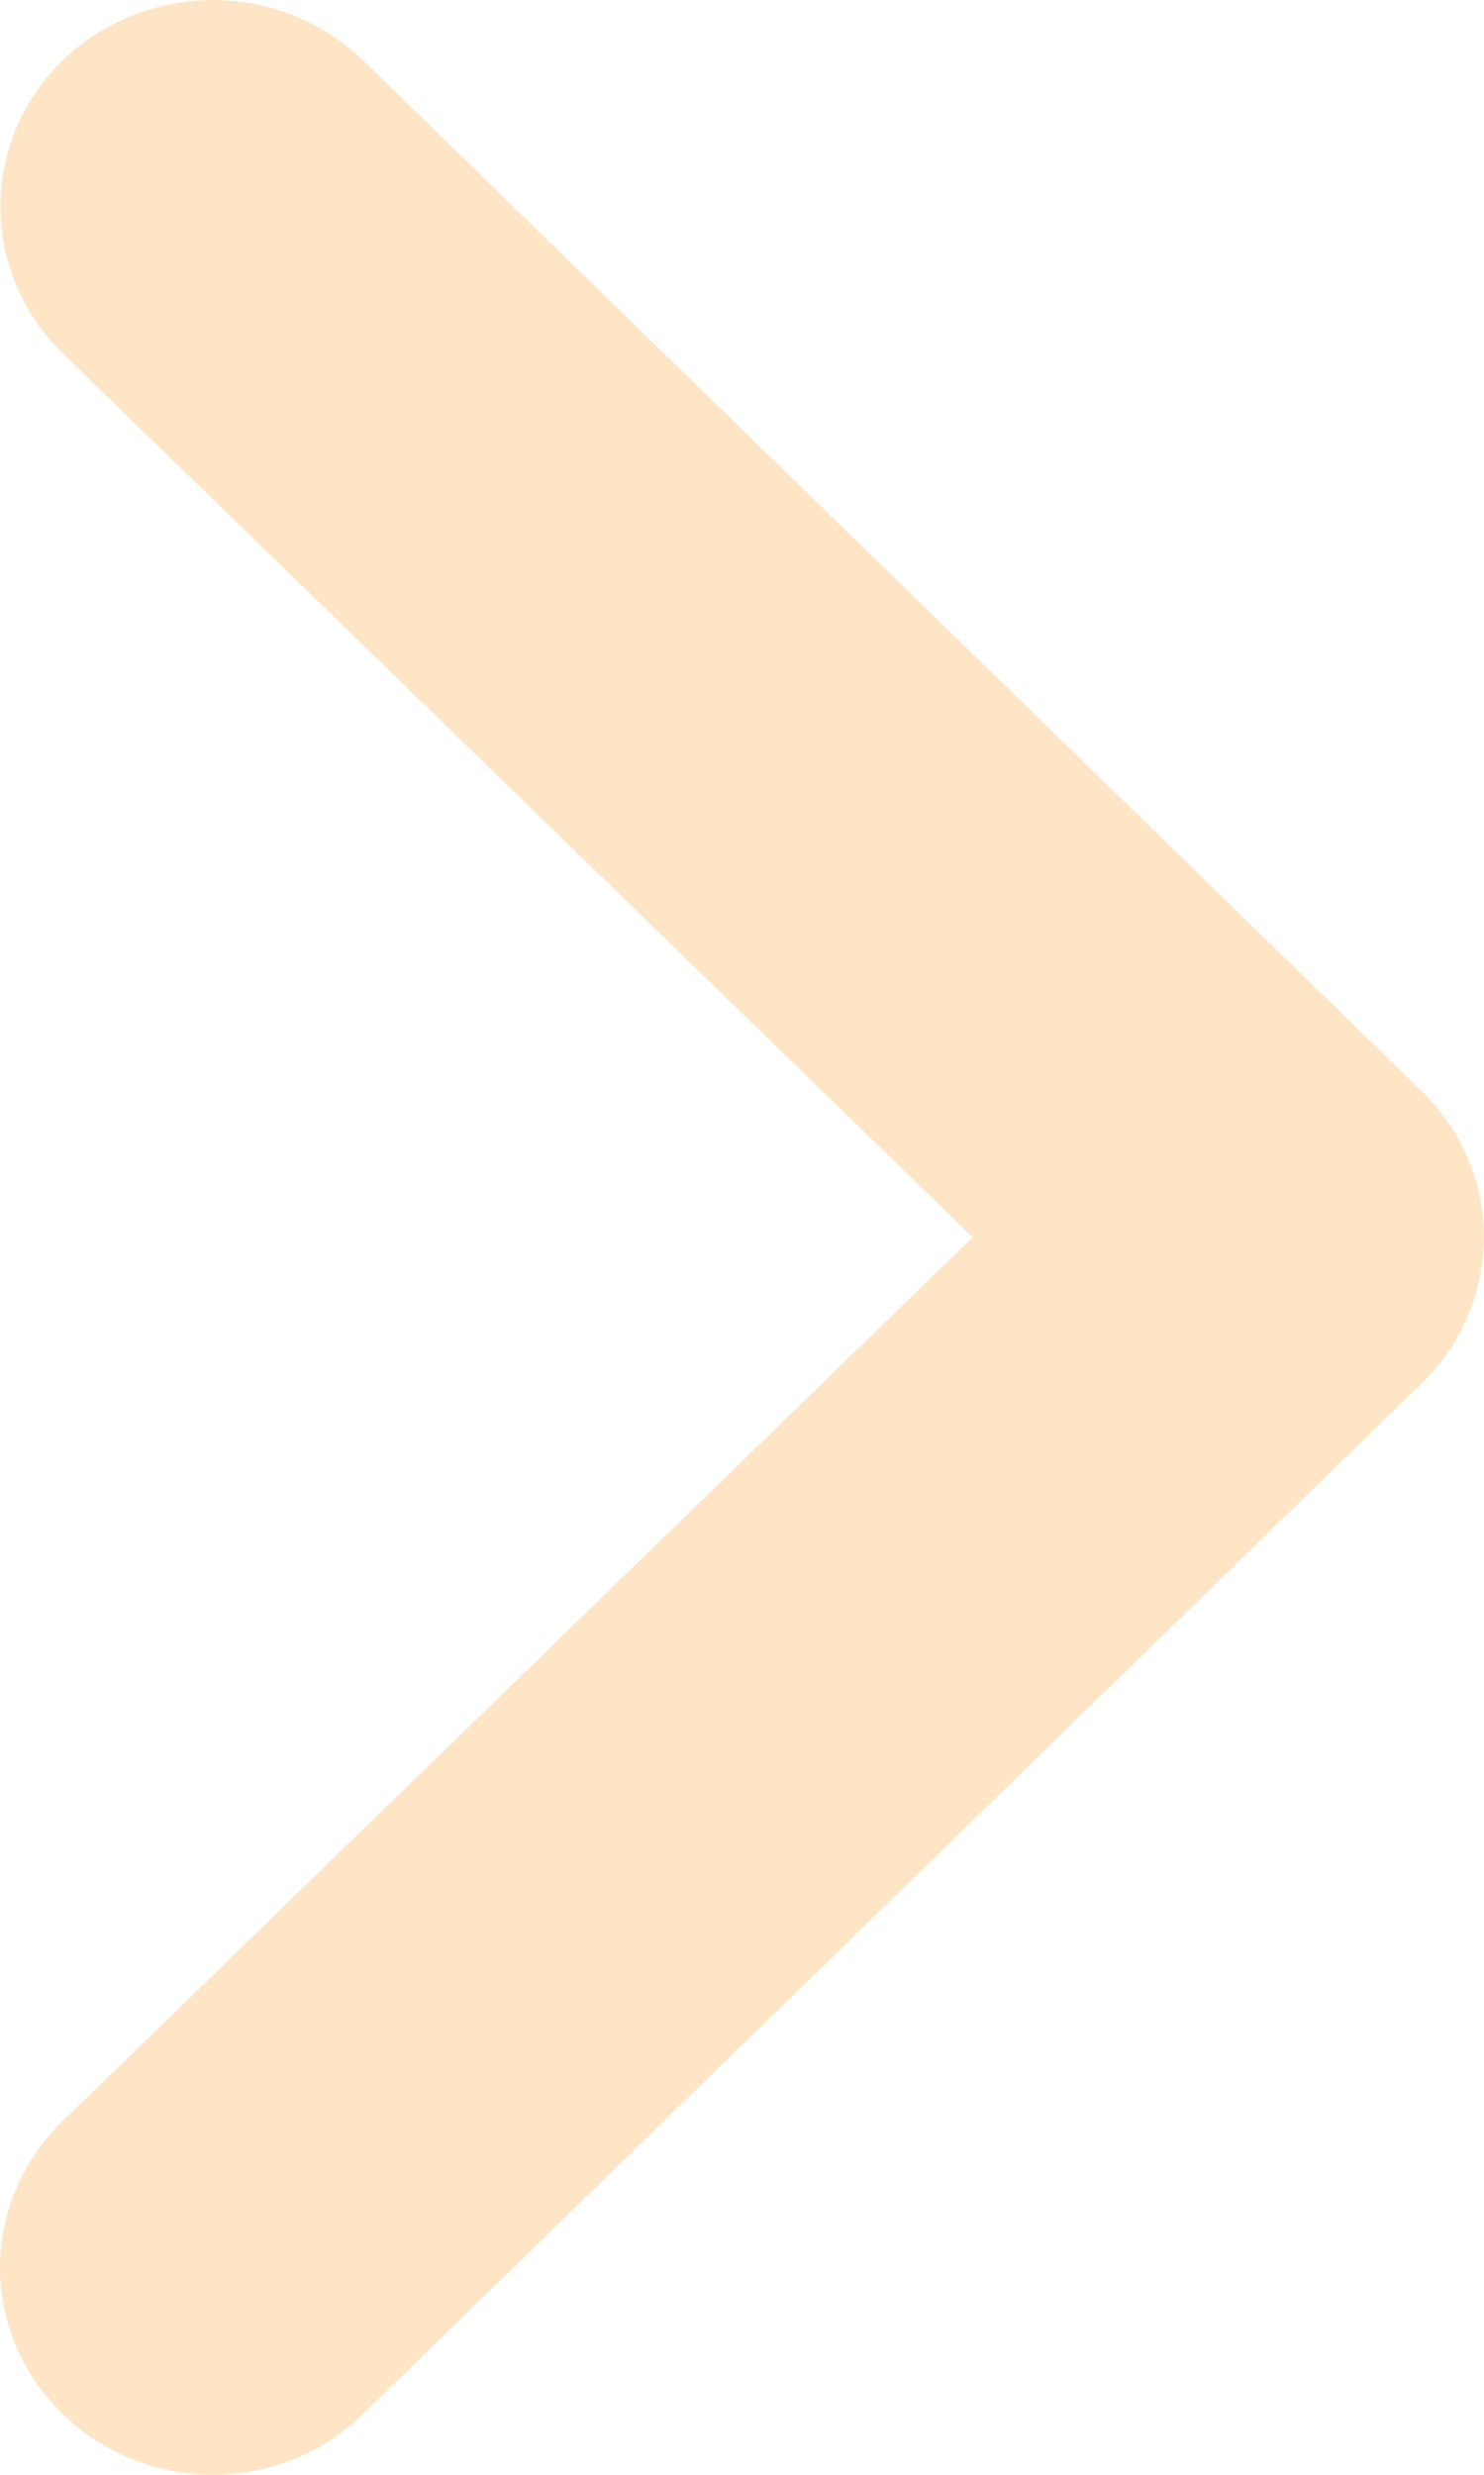 
<svg width="15" height="25" viewBox="0 0 15 25" fill="none" xmlns="http://www.w3.org/2000/svg">
	<path d="M3.671 0.612L14.367 11.02C14.568 11.214 14.727 11.444 14.835 11.698C14.944 11.951 15 12.223 15 12.498C15 12.773 14.944 13.045 14.835 13.299C14.727 13.552 14.568 13.783 14.367 13.976L3.671 24.384C3.472 24.579 3.235 24.734 2.974 24.84C2.714 24.946 2.434 25 2.152 25C1.869 25 1.59 24.946 1.329 24.84C1.068 24.734 0.832 24.579 0.633 24.384C0.432 24.191 0.273 23.96 0.165 23.707C0.056 23.453 -4.05311e-06 23.181 -4.00507e-06 22.906C-3.95702e-06 22.631 0.056 22.359 0.165 22.106C0.273 21.852 0.432 21.622 0.633 21.428L9.832 12.498L0.633 3.568C0.23 3.176 0.004 2.644 0.004 2.09C0.004 1.816 0.059 1.544 0.167 1.29C0.275 1.037 0.433 0.806 0.633 0.612C1.036 0.22 1.582 2.76608e-07 2.152 3.76218e-07C2.434 4.2554e-07 2.713 0.054 2.974 0.159C3.234 0.264 3.471 0.418 3.671 0.612Z"
	fill="#FEE5C6"></path>
</svg>

